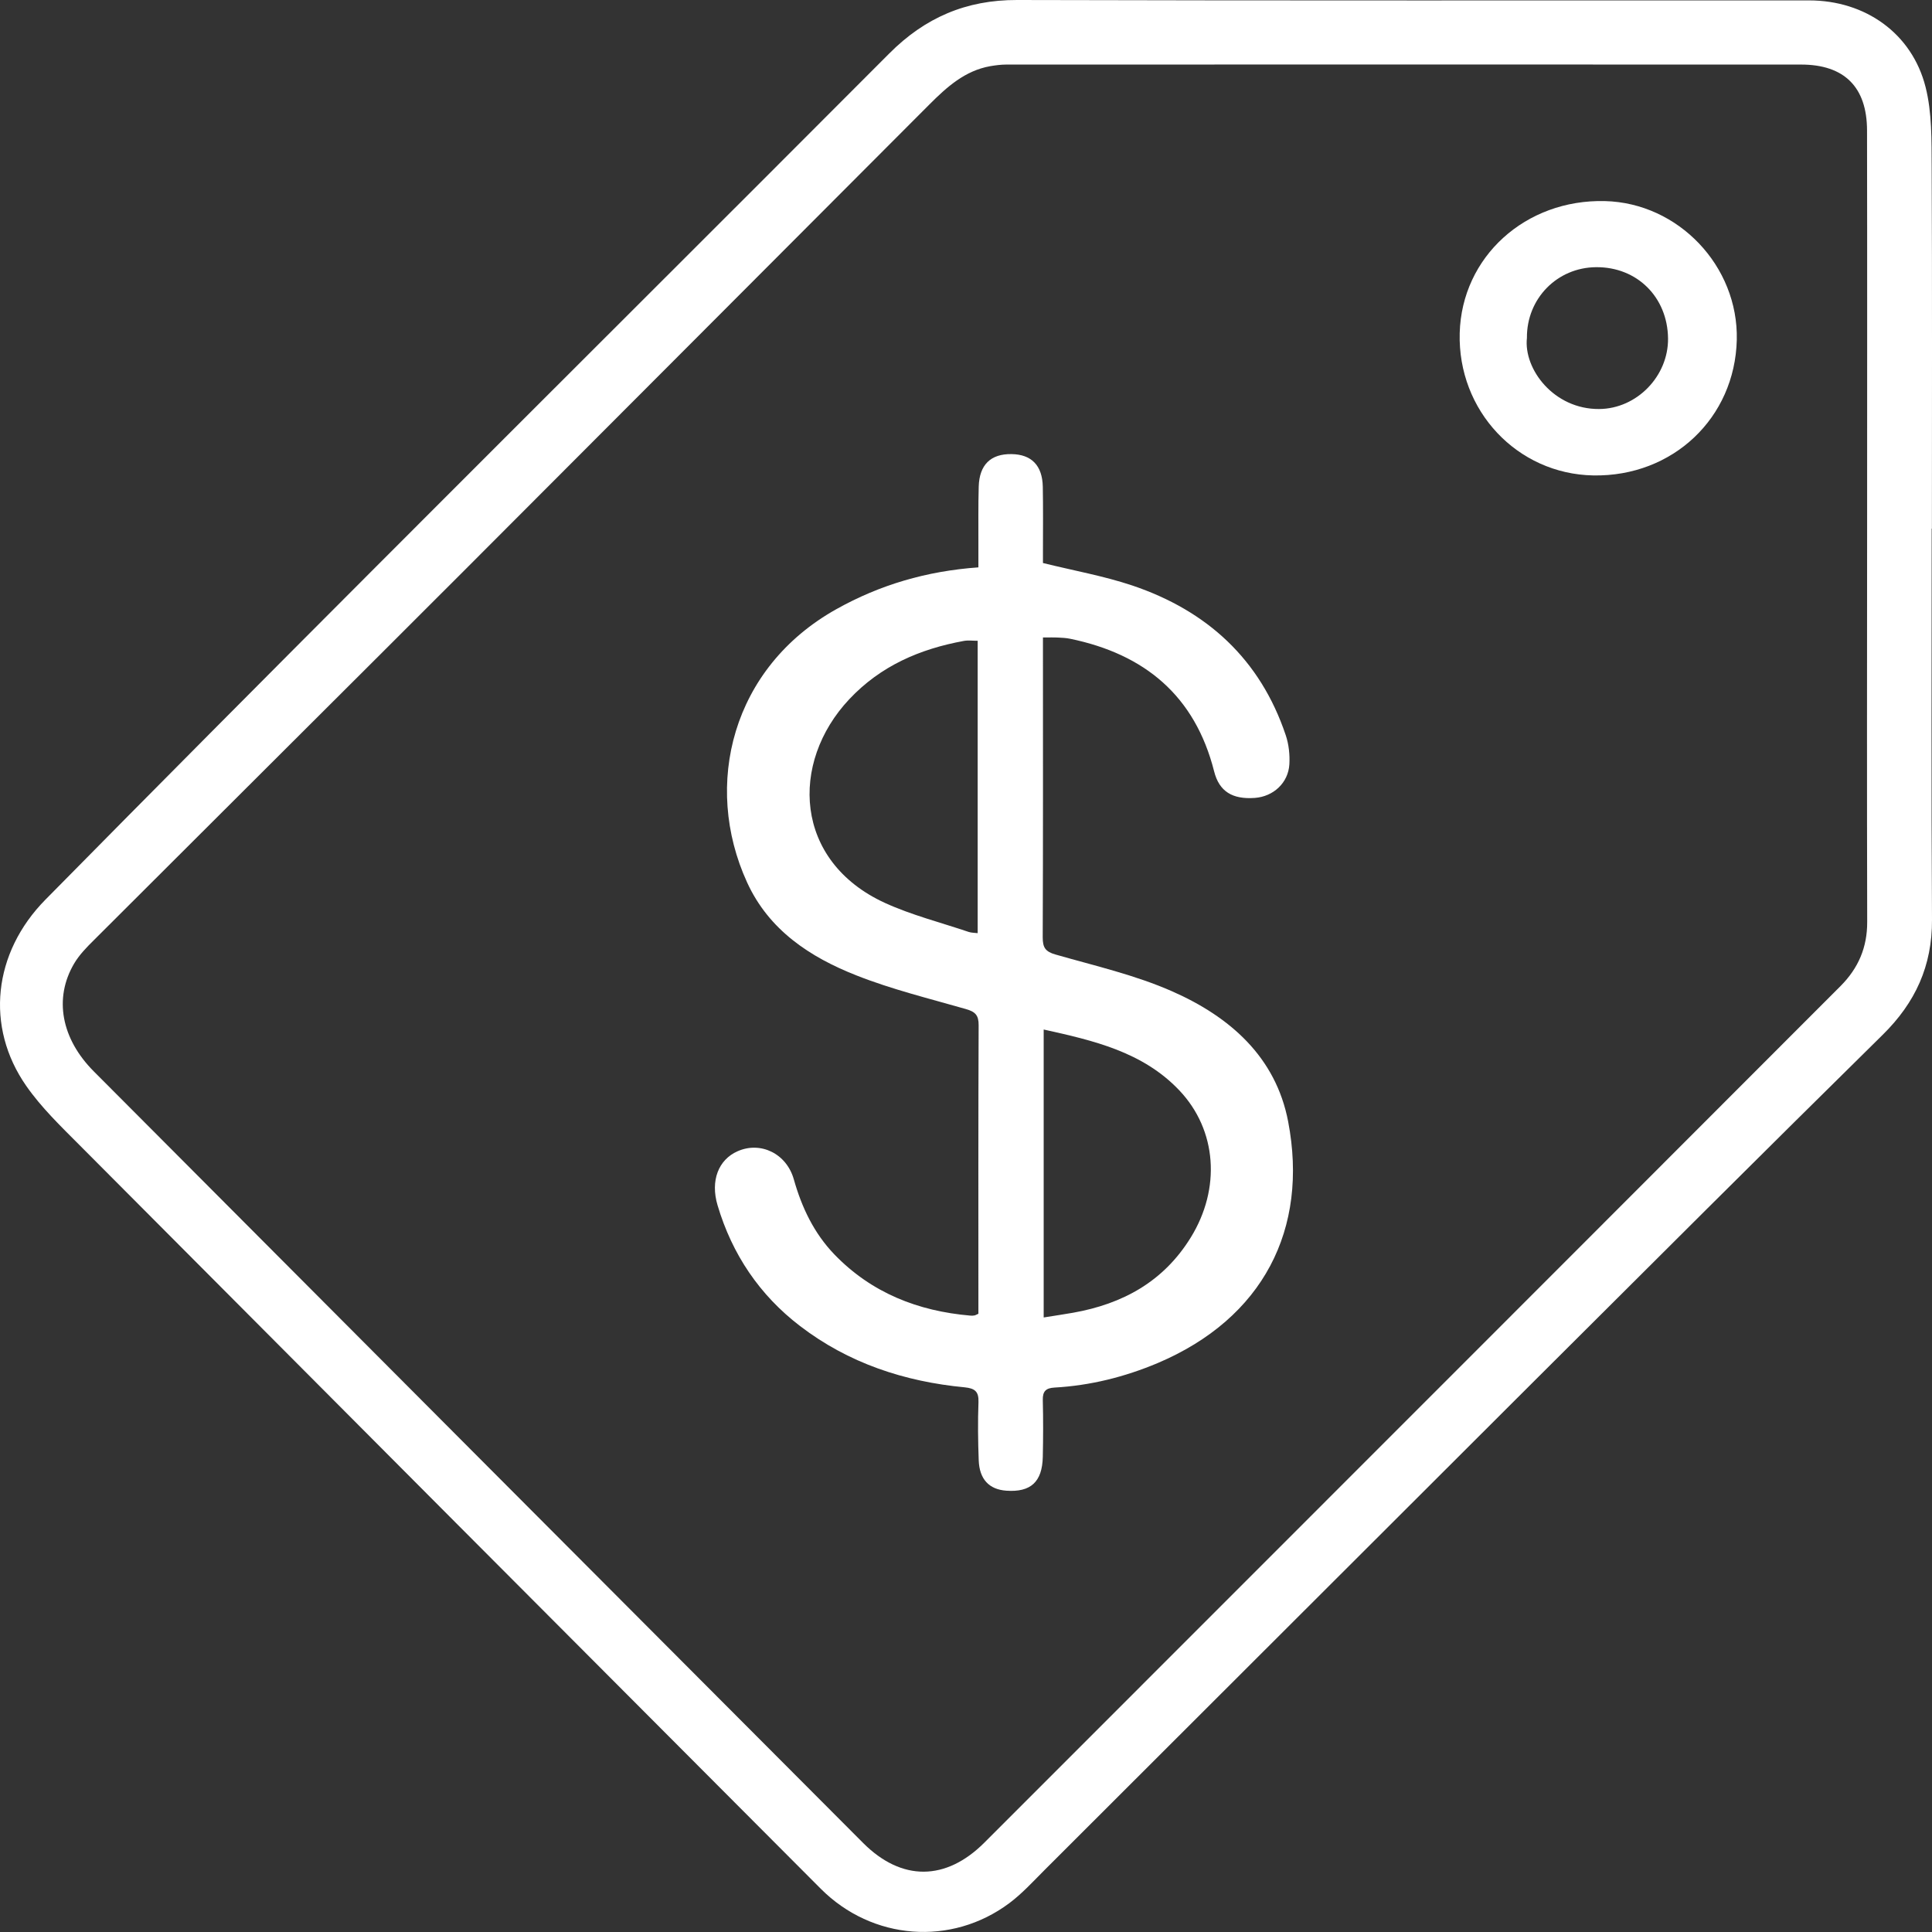 <svg xmlns="http://www.w3.org/2000/svg" fill="none" viewBox="0 0 24 24" height="24" width="24">
<rect x="0" y="0" width="24" height="24" fill="#333333" stroke="none"/>
<path fill="white" d="M23.996 6.567C23.996 8.186 23.99 9.805 24 11.424C24.003 11.998 23.794 12.455 23.386 12.856C21.917 14.303 20.458 15.76 18.998 17.216C16.99 19.219 14.986 21.224 12.979 23.227C12.836 23.37 12.699 23.521 12.539 23.641C11.818 24.18 10.835 24.103 10.196 23.463C7.125 20.384 4.054 17.305 0.986 14.223C0.753 13.989 0.511 13.756 0.325 13.488C-0.185 12.756 -0.087 11.836 0.565 11.175C1.93 9.79 3.301 8.412 4.675 7.036C6.797 4.91 8.926 2.791 11.047 0.664C11.489 0.22 12.001 -0.002 12.635 1.8875e-06C15.915 0.009 19.194 0.004 22.474 0.005C23.169 0.005 23.751 0.413 23.92 1.081C24.001 1.4 23.994 1.746 23.996 2.079C24.003 3.575 23.999 5.071 23.999 6.567H23.996H23.996ZM23.194 6.561C23.194 4.914 23.196 3.267 23.193 1.62C23.192 1.081 22.91 0.802 22.374 0.802C19.083 0.801 15.791 0.801 12.5 0.802C12.434 0.802 12.367 0.811 12.301 0.822C11.986 0.878 11.761 1.082 11.546 1.297C9.633 3.212 7.723 5.13 5.809 7.045C4.264 8.591 2.714 10.132 1.168 11.677C1.077 11.767 0.984 11.862 0.92 11.971C0.667 12.402 0.761 12.904 1.166 13.31C4.351 16.506 7.537 19.701 10.723 22.895C11.201 23.373 11.75 23.367 12.227 22.891C14.608 20.509 16.99 18.128 19.371 15.745C20.536 14.58 21.7 13.413 22.865 12.248C23.085 12.027 23.196 11.769 23.195 11.453C23.191 9.822 23.193 8.192 23.194 6.561H23.194Z"></path>
<path fill="white" d="M12.956 7.919C12.956 8.003 12.956 8.058 12.956 8.113C12.956 9.29 12.958 10.466 12.953 11.643C12.953 11.771 12.985 11.822 13.114 11.858C13.602 11.998 14.103 12.112 14.564 12.316C15.275 12.63 15.848 13.127 16.002 13.933C16.257 15.268 15.692 16.377 14.38 16.933C13.971 17.105 13.544 17.212 13.098 17.237C12.994 17.243 12.951 17.282 12.954 17.392C12.96 17.627 12.959 17.863 12.954 18.098C12.947 18.409 12.804 18.539 12.502 18.518C12.288 18.503 12.167 18.377 12.158 18.141C12.149 17.9 12.146 17.659 12.155 17.418C12.16 17.285 12.109 17.247 11.985 17.234C11.235 17.163 10.539 16.933 9.938 16.472C9.436 16.088 9.094 15.581 8.914 14.973C8.822 14.665 8.926 14.405 9.163 14.301C9.448 14.175 9.77 14.329 9.861 14.65C9.96 15.001 10.112 15.32 10.366 15.584C10.827 16.061 11.403 16.287 12.054 16.343C12.071 16.345 12.088 16.344 12.104 16.341C12.115 16.34 12.124 16.333 12.154 16.32C12.154 16.274 12.154 16.22 12.154 16.166C12.154 15.022 12.152 13.88 12.157 12.736C12.158 12.61 12.114 12.568 11.999 12.535C11.543 12.404 11.079 12.291 10.639 12.117C10.062 11.89 9.551 11.554 9.28 10.96C8.727 9.75 9.093 8.292 10.39 7.567C10.93 7.265 11.509 7.094 12.154 7.048C12.154 6.947 12.154 6.849 12.154 6.751C12.155 6.515 12.151 6.28 12.158 6.045C12.166 5.772 12.308 5.637 12.565 5.641C12.813 5.644 12.949 5.782 12.954 6.047C12.959 6.31 12.956 6.573 12.956 6.837C12.956 6.897 12.956 6.958 12.956 6.994C13.341 7.089 13.712 7.155 14.065 7.273C14.994 7.586 15.655 8.189 15.972 9.133C16.01 9.246 16.024 9.375 16.017 9.495C16.003 9.726 15.818 9.895 15.588 9.912C15.31 9.932 15.145 9.833 15.082 9.581C14.844 8.643 14.22 8.126 13.294 7.935C13.245 7.925 13.194 7.922 13.144 7.92C13.089 7.917 13.034 7.919 12.957 7.919L12.956 7.919ZM12.144 7.96C12.081 7.96 12.025 7.952 11.972 7.962C11.427 8.062 10.94 8.271 10.55 8.686C9.808 9.475 9.862 10.697 10.992 11.216C11.325 11.368 11.685 11.459 12.034 11.577C12.067 11.588 12.105 11.587 12.145 11.592V7.96H12.144ZM12.965 16.366C13.103 16.344 13.218 16.327 13.332 16.307C13.949 16.197 14.455 15.92 14.793 15.371C15.166 14.766 15.12 14.04 14.649 13.544C14.195 13.066 13.584 12.926 12.965 12.789V16.366V16.366Z"></path>
<path fill="white" d="M21.575 4.221C21.552 5.193 20.779 5.923 19.793 5.906C18.846 5.889 18.107 5.1 18.133 4.138C18.158 3.192 18.949 2.473 19.938 2.498C20.85 2.521 21.596 3.306 21.575 4.221ZM18.968 4.197C18.925 4.586 19.303 5.085 19.865 5.081C20.333 5.078 20.726 4.673 20.721 4.204C20.715 3.691 20.336 3.315 19.828 3.319C19.344 3.322 18.964 3.709 18.968 4.197Z"></path>
</svg>
